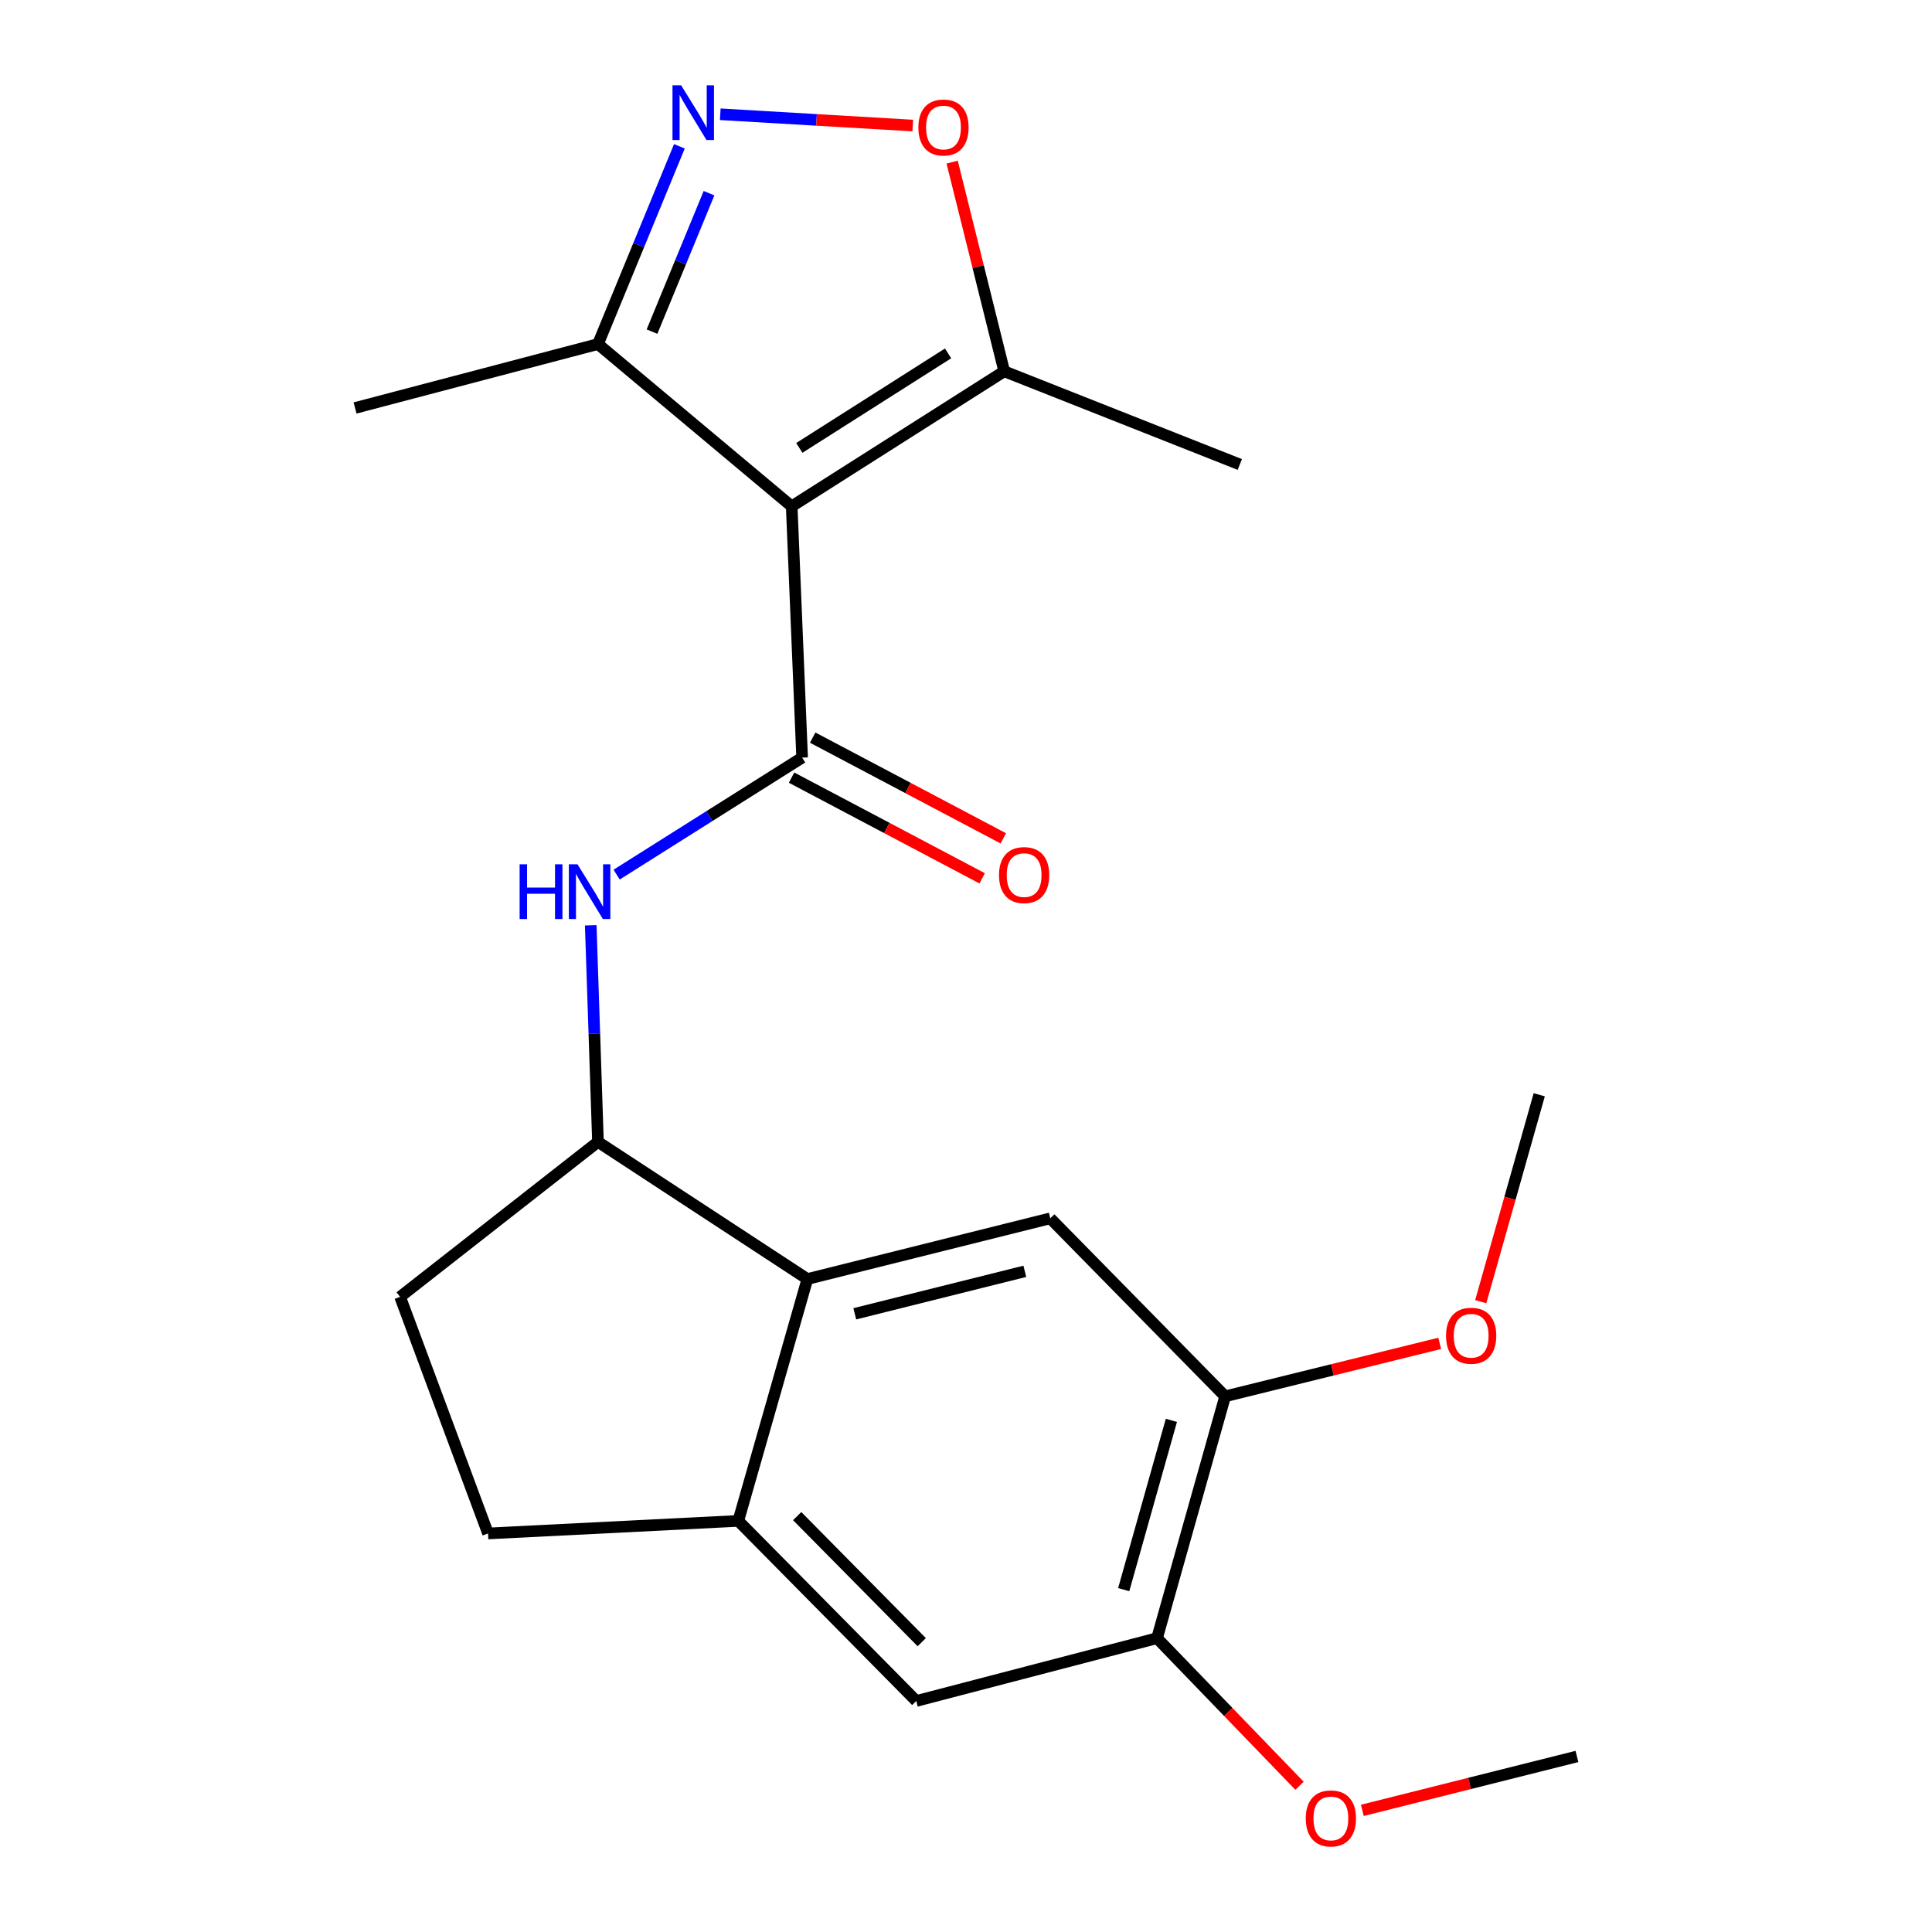 <?xml version='1.0' encoding='iso-8859-1'?>
<svg version='1.1' baseProfile='full'
              xmlns='http://www.w3.org/2000/svg'
                      xmlns:rdkit='http://www.rdkit.org/xml'
                      xmlns:xlink='http://www.w3.org/1999/xlink'
                  xml:space='preserve'
width='1000px' height='1000px' viewBox='0 0 1000 1000'>
<!-- END OF HEADER -->
<rect style='opacity:1.0;fill:#FFFFFF;stroke:none' width='1000' height='1000' x='0' y='0'> </rect>
<path class='bond-0' d='M 409.782,262.085 L 415.18,392.144' style='fill:none;fill-rule:evenodd;stroke:#000000;stroke-width:6px;stroke-linecap:butt;stroke-linejoin:miter;stroke-opacity:1' />
<path class='bond-5' d='M 409.782,262.085 L 519.784,192.184' style='fill:none;fill-rule:evenodd;stroke:#000000;stroke-width:6px;stroke-linecap:butt;stroke-linejoin:miter;stroke-opacity:1' />
<path class='bond-5' d='M 413.725,231.839 L 490.727,182.909' style='fill:none;fill-rule:evenodd;stroke:#000000;stroke-width:6px;stroke-linecap:butt;stroke-linejoin:miter;stroke-opacity:1' />
<path class='bond-6' d='M 409.782,262.085 L 309.509,178.085' style='fill:none;fill-rule:evenodd;stroke:#000000;stroke-width:6px;stroke-linecap:butt;stroke-linejoin:miter;stroke-opacity:1' />
<path class='bond-3' d='M 415.18,392.144 L 367.174,422.422' style='fill:none;fill-rule:evenodd;stroke:#000000;stroke-width:6px;stroke-linecap:butt;stroke-linejoin:miter;stroke-opacity:1' />
<path class='bond-3' d='M 367.174,422.422 L 319.169,452.7' style='fill:none;fill-rule:evenodd;stroke:#0000FF;stroke-width:6px;stroke-linecap:butt;stroke-linejoin:miter;stroke-opacity:1' />
<path class='bond-13' d='M 409.711,402.495 L 459.039,428.561' style='fill:none;fill-rule:evenodd;stroke:#000000;stroke-width:6px;stroke-linecap:butt;stroke-linejoin:miter;stroke-opacity:1' />
<path class='bond-13' d='M 459.039,428.561 L 508.367,454.626' style='fill:none;fill-rule:evenodd;stroke:#FF0000;stroke-width:6px;stroke-linecap:butt;stroke-linejoin:miter;stroke-opacity:1' />
<path class='bond-13' d='M 420.649,381.794 L 469.978,407.86' style='fill:none;fill-rule:evenodd;stroke:#000000;stroke-width:6px;stroke-linecap:butt;stroke-linejoin:miter;stroke-opacity:1' />
<path class='bond-13' d='M 469.978,407.86 L 519.306,433.926' style='fill:none;fill-rule:evenodd;stroke:#FF0000;stroke-width:6px;stroke-linecap:butt;stroke-linejoin:miter;stroke-opacity:1' />
<path class='bond-1' d='M 351.656,75.725 L 330.583,126.905' style='fill:none;fill-rule:evenodd;stroke:#0000FF;stroke-width:6px;stroke-linecap:butt;stroke-linejoin:miter;stroke-opacity:1' />
<path class='bond-1' d='M 330.583,126.905 L 309.509,178.085' style='fill:none;fill-rule:evenodd;stroke:#000000;stroke-width:6px;stroke-linecap:butt;stroke-linejoin:miter;stroke-opacity:1' />
<path class='bond-1' d='M 366.984,99.993 L 352.232,135.819' style='fill:none;fill-rule:evenodd;stroke:#0000FF;stroke-width:6px;stroke-linecap:butt;stroke-linejoin:miter;stroke-opacity:1' />
<path class='bond-1' d='M 352.232,135.819 L 337.481,171.645' style='fill:none;fill-rule:evenodd;stroke:#000000;stroke-width:6px;stroke-linecap:butt;stroke-linejoin:miter;stroke-opacity:1' />
<path class='bond-22' d='M 372.803,59.146 L 422.628,62.063' style='fill:none;fill-rule:evenodd;stroke:#0000FF;stroke-width:6px;stroke-linecap:butt;stroke-linejoin:miter;stroke-opacity:1' />
<path class='bond-22' d='M 422.628,62.063 L 472.452,64.98' style='fill:none;fill-rule:evenodd;stroke:#FF0000;stroke-width:6px;stroke-linecap:butt;stroke-linejoin:miter;stroke-opacity:1' />
<path class='bond-2' d='M 417.898,662.018 L 309.509,591.038' style='fill:none;fill-rule:evenodd;stroke:#000000;stroke-width:6px;stroke-linecap:butt;stroke-linejoin:miter;stroke-opacity:1' />
<path class='bond-7' d='M 417.898,662.018 L 382.141,787.213' style='fill:none;fill-rule:evenodd;stroke:#000000;stroke-width:6px;stroke-linecap:butt;stroke-linejoin:miter;stroke-opacity:1' />
<path class='bond-9' d='M 417.898,662.018 L 543.626,630.606' style='fill:none;fill-rule:evenodd;stroke:#000000;stroke-width:6px;stroke-linecap:butt;stroke-linejoin:miter;stroke-opacity:1' />
<path class='bond-9' d='M 442.433,680.021 L 530.442,658.033' style='fill:none;fill-rule:evenodd;stroke:#000000;stroke-width:6px;stroke-linecap:butt;stroke-linejoin:miter;stroke-opacity:1' />
<path class='bond-8' d='M 305.76,478.925 L 307.634,534.981' style='fill:none;fill-rule:evenodd;stroke:#0000FF;stroke-width:6px;stroke-linecap:butt;stroke-linejoin:miter;stroke-opacity:1' />
<path class='bond-8' d='M 307.634,534.981 L 309.509,591.038' style='fill:none;fill-rule:evenodd;stroke:#000000;stroke-width:6px;stroke-linecap:butt;stroke-linejoin:miter;stroke-opacity:1' />
<path class='bond-4' d='M 492.83,83.923 L 506.307,138.054' style='fill:none;fill-rule:evenodd;stroke:#FF0000;stroke-width:6px;stroke-linecap:butt;stroke-linejoin:miter;stroke-opacity:1' />
<path class='bond-4' d='M 506.307,138.054 L 519.784,192.184' style='fill:none;fill-rule:evenodd;stroke:#000000;stroke-width:6px;stroke-linecap:butt;stroke-linejoin:miter;stroke-opacity:1' />
<path class='bond-18' d='M 519.784,192.184 L 641.714,240.415' style='fill:none;fill-rule:evenodd;stroke:#000000;stroke-width:6px;stroke-linecap:butt;stroke-linejoin:miter;stroke-opacity:1' />
<path class='bond-19' d='M 309.509,178.085 L 183.781,211.162' style='fill:none;fill-rule:evenodd;stroke:#000000;stroke-width:6px;stroke-linecap:butt;stroke-linejoin:miter;stroke-opacity:1' />
<path class='bond-11' d='M 382.141,787.213 L 474.259,880.423' style='fill:none;fill-rule:evenodd;stroke:#000000;stroke-width:6px;stroke-linecap:butt;stroke-linejoin:miter;stroke-opacity:1' />
<path class='bond-11' d='M 412.612,784.737 L 477.094,849.984' style='fill:none;fill-rule:evenodd;stroke:#000000;stroke-width:6px;stroke-linecap:butt;stroke-linejoin:miter;stroke-opacity:1' />
<path class='bond-23' d='M 382.141,787.213 L 252.616,793.717' style='fill:none;fill-rule:evenodd;stroke:#000000;stroke-width:6px;stroke-linecap:butt;stroke-linejoin:miter;stroke-opacity:1' />
<path class='bond-15' d='M 309.509,591.038 L 207.09,671.254' style='fill:none;fill-rule:evenodd;stroke:#000000;stroke-width:6px;stroke-linecap:butt;stroke-linejoin:miter;stroke-opacity:1' />
<path class='bond-10' d='M 543.626,630.606 L 634.131,722.736' style='fill:none;fill-rule:evenodd;stroke:#000000;stroke-width:6px;stroke-linecap:butt;stroke-linejoin:miter;stroke-opacity:1' />
<path class='bond-12' d='M 634.131,722.736 L 598.881,847.918' style='fill:none;fill-rule:evenodd;stroke:#000000;stroke-width:6px;stroke-linecap:butt;stroke-linejoin:miter;stroke-opacity:1' />
<path class='bond-12' d='M 606.307,735.167 L 581.632,822.795' style='fill:none;fill-rule:evenodd;stroke:#000000;stroke-width:6px;stroke-linecap:butt;stroke-linejoin:miter;stroke-opacity:1' />
<path class='bond-16' d='M 634.131,722.736 L 689.661,709.027' style='fill:none;fill-rule:evenodd;stroke:#000000;stroke-width:6px;stroke-linecap:butt;stroke-linejoin:miter;stroke-opacity:1' />
<path class='bond-16' d='M 689.661,709.027 L 745.192,695.317' style='fill:none;fill-rule:evenodd;stroke:#FF0000;stroke-width:6px;stroke-linecap:butt;stroke-linejoin:miter;stroke-opacity:1' />
<path class='bond-24' d='M 474.259,880.423 L 598.881,847.918' style='fill:none;fill-rule:evenodd;stroke:#000000;stroke-width:6px;stroke-linecap:butt;stroke-linejoin:miter;stroke-opacity:1' />
<path class='bond-17' d='M 598.881,847.918 L 635.753,886.112' style='fill:none;fill-rule:evenodd;stroke:#000000;stroke-width:6px;stroke-linecap:butt;stroke-linejoin:miter;stroke-opacity:1' />
<path class='bond-17' d='M 635.753,886.112 L 672.626,924.307' style='fill:none;fill-rule:evenodd;stroke:#FF0000;stroke-width:6px;stroke-linecap:butt;stroke-linejoin:miter;stroke-opacity:1' />
<path class='bond-14' d='M 252.616,793.717 L 207.09,671.254' style='fill:none;fill-rule:evenodd;stroke:#000000;stroke-width:6px;stroke-linecap:butt;stroke-linejoin:miter;stroke-opacity:1' />
<path class='bond-20' d='M 766.435,673.739 L 781.571,620.194' style='fill:none;fill-rule:evenodd;stroke:#FF0000;stroke-width:6px;stroke-linecap:butt;stroke-linejoin:miter;stroke-opacity:1' />
<path class='bond-20' d='M 781.571,620.194 L 796.708,566.649' style='fill:none;fill-rule:evenodd;stroke:#000000;stroke-width:6px;stroke-linecap:butt;stroke-linejoin:miter;stroke-opacity:1' />
<path class='bond-21' d='M 705.148,937.038 L 760.683,923.091' style='fill:none;fill-rule:evenodd;stroke:#FF0000;stroke-width:6px;stroke-linecap:butt;stroke-linejoin:miter;stroke-opacity:1' />
<path class='bond-21' d='M 760.683,923.091 L 816.219,909.143' style='fill:none;fill-rule:evenodd;stroke:#000000;stroke-width:6px;stroke-linecap:butt;stroke-linejoin:miter;stroke-opacity:1' />
<path  class='atom-2' d='M 352.56 44.167
L 361.84 59.167
Q 362.76 60.647, 364.24 63.327
Q 365.72 66.007, 365.8 66.167
L 365.8 44.167
L 369.56 44.167
L 369.56 72.487
L 365.68 72.487
L 355.72 56.087
Q 354.56 54.167, 353.32 51.967
Q 352.12 49.767, 351.76 49.087
L 351.76 72.487
L 348.08 72.487
L 348.08 44.167
L 352.56 44.167
' fill='#0000FF'/>
<path  class='atom-4' d='M 268.958 447.365
L 272.798 447.365
L 272.798 459.405
L 287.278 459.405
L 287.278 447.365
L 291.118 447.365
L 291.118 475.685
L 287.278 475.685
L 287.278 462.605
L 272.798 462.605
L 272.798 475.685
L 268.958 475.685
L 268.958 447.365
' fill='#0000FF'/>
<path  class='atom-4' d='M 298.918 447.365
L 308.198 462.365
Q 309.118 463.845, 310.598 466.525
Q 312.078 469.205, 312.158 469.365
L 312.158 447.365
L 315.918 447.365
L 315.918 475.685
L 312.038 475.685
L 302.078 459.285
Q 300.918 457.365, 299.678 455.165
Q 298.478 452.965, 298.118 452.285
L 298.118 475.685
L 294.438 475.685
L 294.438 447.365
L 298.918 447.365
' fill='#0000FF'/>
<path  class='atom-5' d='M 475.346 65.99
Q 475.346 59.19, 478.706 55.39
Q 482.066 51.59, 488.346 51.59
Q 494.626 51.59, 497.986 55.39
Q 501.346 59.19, 501.346 65.99
Q 501.346 72.87, 497.946 76.79
Q 494.546 80.67, 488.346 80.67
Q 482.106 80.67, 478.706 76.79
Q 475.346 72.91, 475.346 65.99
M 488.346 77.47
Q 492.666 77.47, 494.986 74.59
Q 497.346 71.67, 497.346 65.99
Q 497.346 60.43, 494.986 57.63
Q 492.666 54.79, 488.346 54.79
Q 484.026 54.79, 481.666 57.59
Q 479.346 60.39, 479.346 65.99
Q 479.346 71.71, 481.666 74.59
Q 484.026 77.47, 488.346 77.47
' fill='#FF0000'/>
<path  class='atom-14' d='M 517.086 452.942
Q 517.086 446.142, 520.446 442.342
Q 523.806 438.542, 530.086 438.542
Q 536.366 438.542, 539.726 442.342
Q 543.086 446.142, 543.086 452.942
Q 543.086 459.822, 539.686 463.742
Q 536.286 467.622, 530.086 467.622
Q 523.846 467.622, 520.446 463.742
Q 517.086 459.862, 517.086 452.942
M 530.086 464.422
Q 534.406 464.422, 536.726 461.542
Q 539.086 458.622, 539.086 452.942
Q 539.086 447.382, 536.726 444.582
Q 534.406 441.742, 530.086 441.742
Q 525.766 441.742, 523.406 444.542
Q 521.086 447.342, 521.086 452.942
Q 521.086 458.662, 523.406 461.542
Q 525.766 464.422, 530.086 464.422
' fill='#FF0000'/>
<path  class='atom-17' d='M 748.471 691.378
Q 748.471 684.578, 751.831 680.778
Q 755.191 676.978, 761.471 676.978
Q 767.751 676.978, 771.111 680.778
Q 774.471 684.578, 774.471 691.378
Q 774.471 698.258, 771.071 702.178
Q 767.671 706.058, 761.471 706.058
Q 755.231 706.058, 751.831 702.178
Q 748.471 698.298, 748.471 691.378
M 761.471 702.858
Q 765.791 702.858, 768.111 699.978
Q 770.471 697.058, 770.471 691.378
Q 770.471 685.818, 768.111 683.018
Q 765.791 680.178, 761.471 680.178
Q 757.151 680.178, 754.791 682.978
Q 752.471 685.778, 752.471 691.378
Q 752.471 697.098, 754.791 699.978
Q 757.151 702.858, 761.471 702.858
' fill='#FF0000'/>
<path  class='atom-18' d='M 675.865 941.208
Q 675.865 934.408, 679.225 930.608
Q 682.585 926.808, 688.865 926.808
Q 695.145 926.808, 698.505 930.608
Q 701.865 934.408, 701.865 941.208
Q 701.865 948.088, 698.465 952.008
Q 695.065 955.888, 688.865 955.888
Q 682.625 955.888, 679.225 952.008
Q 675.865 948.128, 675.865 941.208
M 688.865 952.688
Q 693.185 952.688, 695.505 949.808
Q 697.865 946.888, 697.865 941.208
Q 697.865 935.648, 695.505 932.848
Q 693.185 930.008, 688.865 930.008
Q 684.545 930.008, 682.185 932.808
Q 679.865 935.608, 679.865 941.208
Q 679.865 946.928, 682.185 949.808
Q 684.545 952.688, 688.865 952.688
' fill='#FF0000'/>
</svg>
